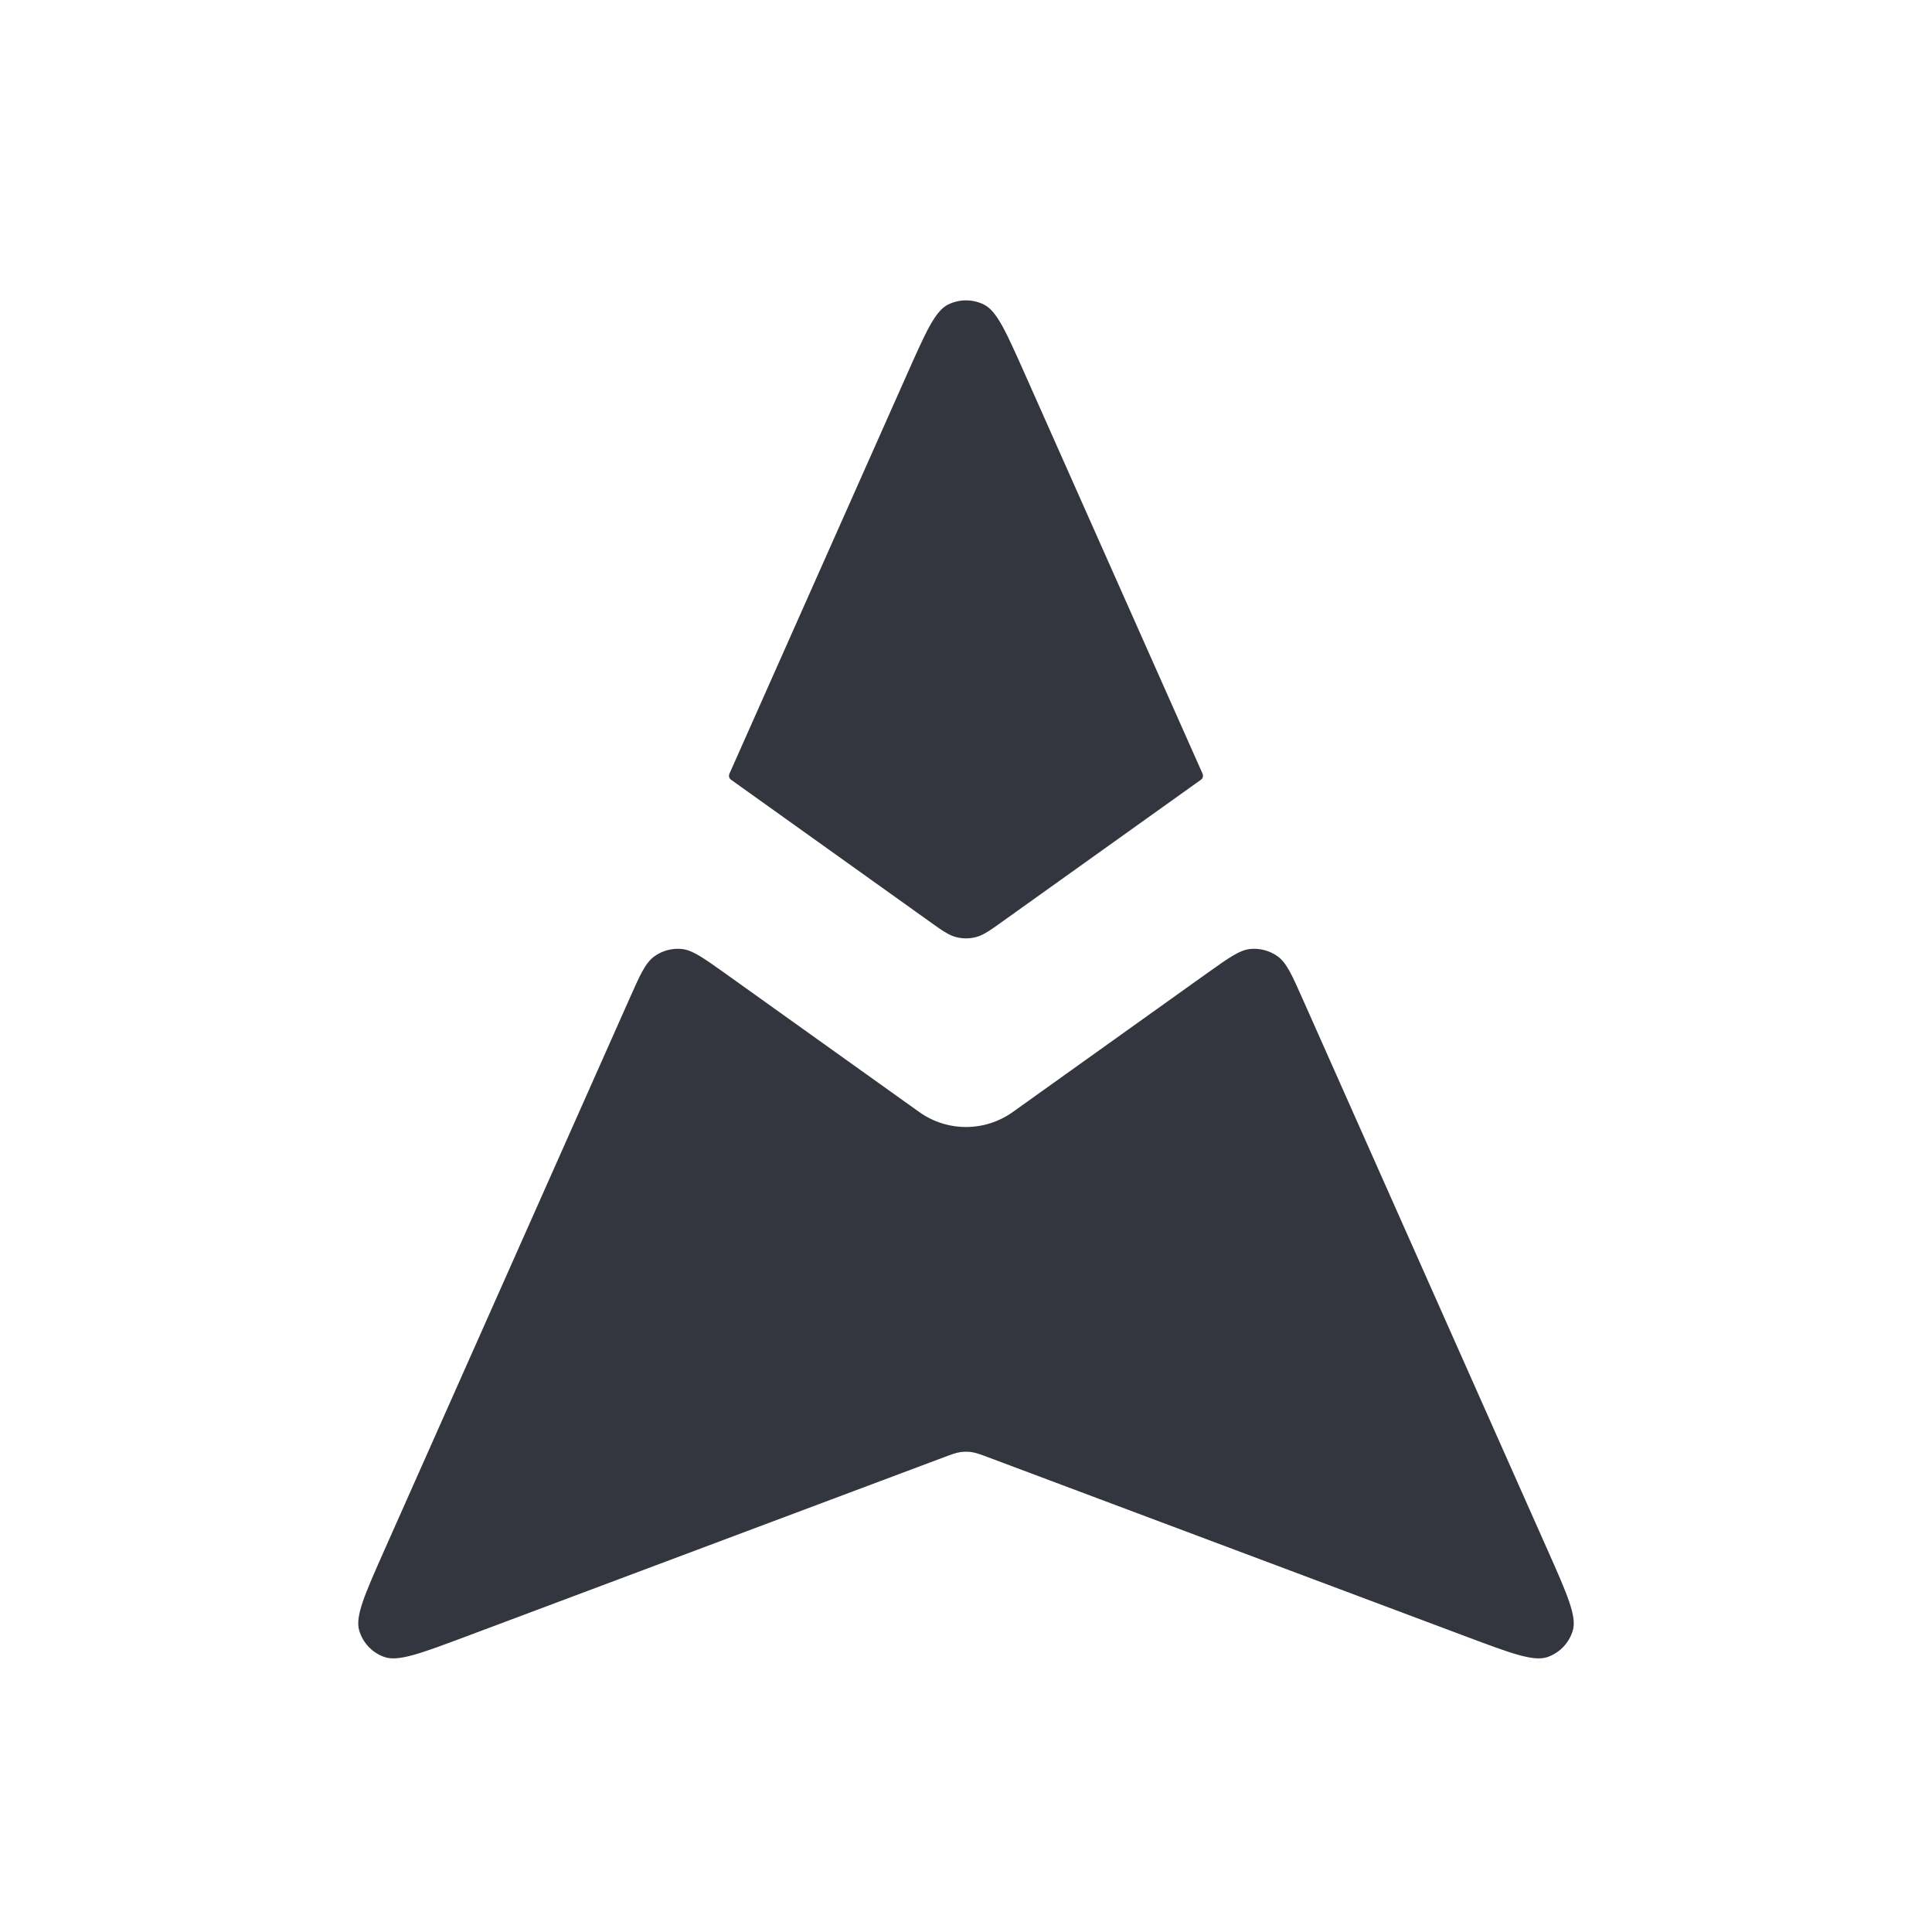 <?xml version="1.0" encoding="utf-8"?><!-- Uploaded to: SVG Repo, www.svgrepo.com, Generator: SVG Repo Mixer Tools -->
<svg width="800px" height="800px" viewBox="0 0 24 24" fill="none" xmlns="http://www.w3.org/2000/svg">
<path fill-rule="evenodd" clip-rule="evenodd" d="M9.01 12.093C8.736 11.898 8.6 11.8 8.464 11.788C8.345 11.778 8.226 11.81 8.129 11.88C8.018 11.959 7.95 12.112 7.814 12.419L4.775 19.256L4.775 19.256C4.532 19.804 4.41 20.078 4.462 20.254C4.507 20.407 4.622 20.529 4.772 20.583C4.945 20.646 5.226 20.54 5.787 20.33L11.719 18.105C11.823 18.066 11.875 18.047 11.928 18.039C11.976 18.032 12.024 18.032 12.072 18.039C12.125 18.047 12.177 18.066 12.281 18.105L18.213 20.33C18.774 20.54 19.055 20.646 19.228 20.583C19.378 20.529 19.493 20.407 19.538 20.254C19.59 20.078 19.468 19.804 19.225 19.256L16.186 12.419C16.05 12.112 15.982 11.959 15.871 11.88C15.774 11.81 15.655 11.778 15.536 11.788C15.4 11.8 15.264 11.898 14.99 12.093L12.581 13.814C12.233 14.062 11.767 14.062 11.419 13.814L9.01 12.093ZM9.061 9.612C9.049 9.639 9.058 9.67 9.081 9.686L11.535 11.439C11.702 11.559 11.786 11.618 11.877 11.641C11.958 11.662 12.042 11.662 12.123 11.641C12.214 11.618 12.298 11.559 12.465 11.439L14.919 9.686C14.942 9.67 14.95 9.639 14.939 9.612L12.731 4.645C12.499 4.124 12.384 3.863 12.222 3.783C12.082 3.714 11.918 3.714 11.778 3.783C11.616 3.863 11.501 4.124 11.269 4.645L9.061 9.612Z" fill="#33363F"/>
</svg>